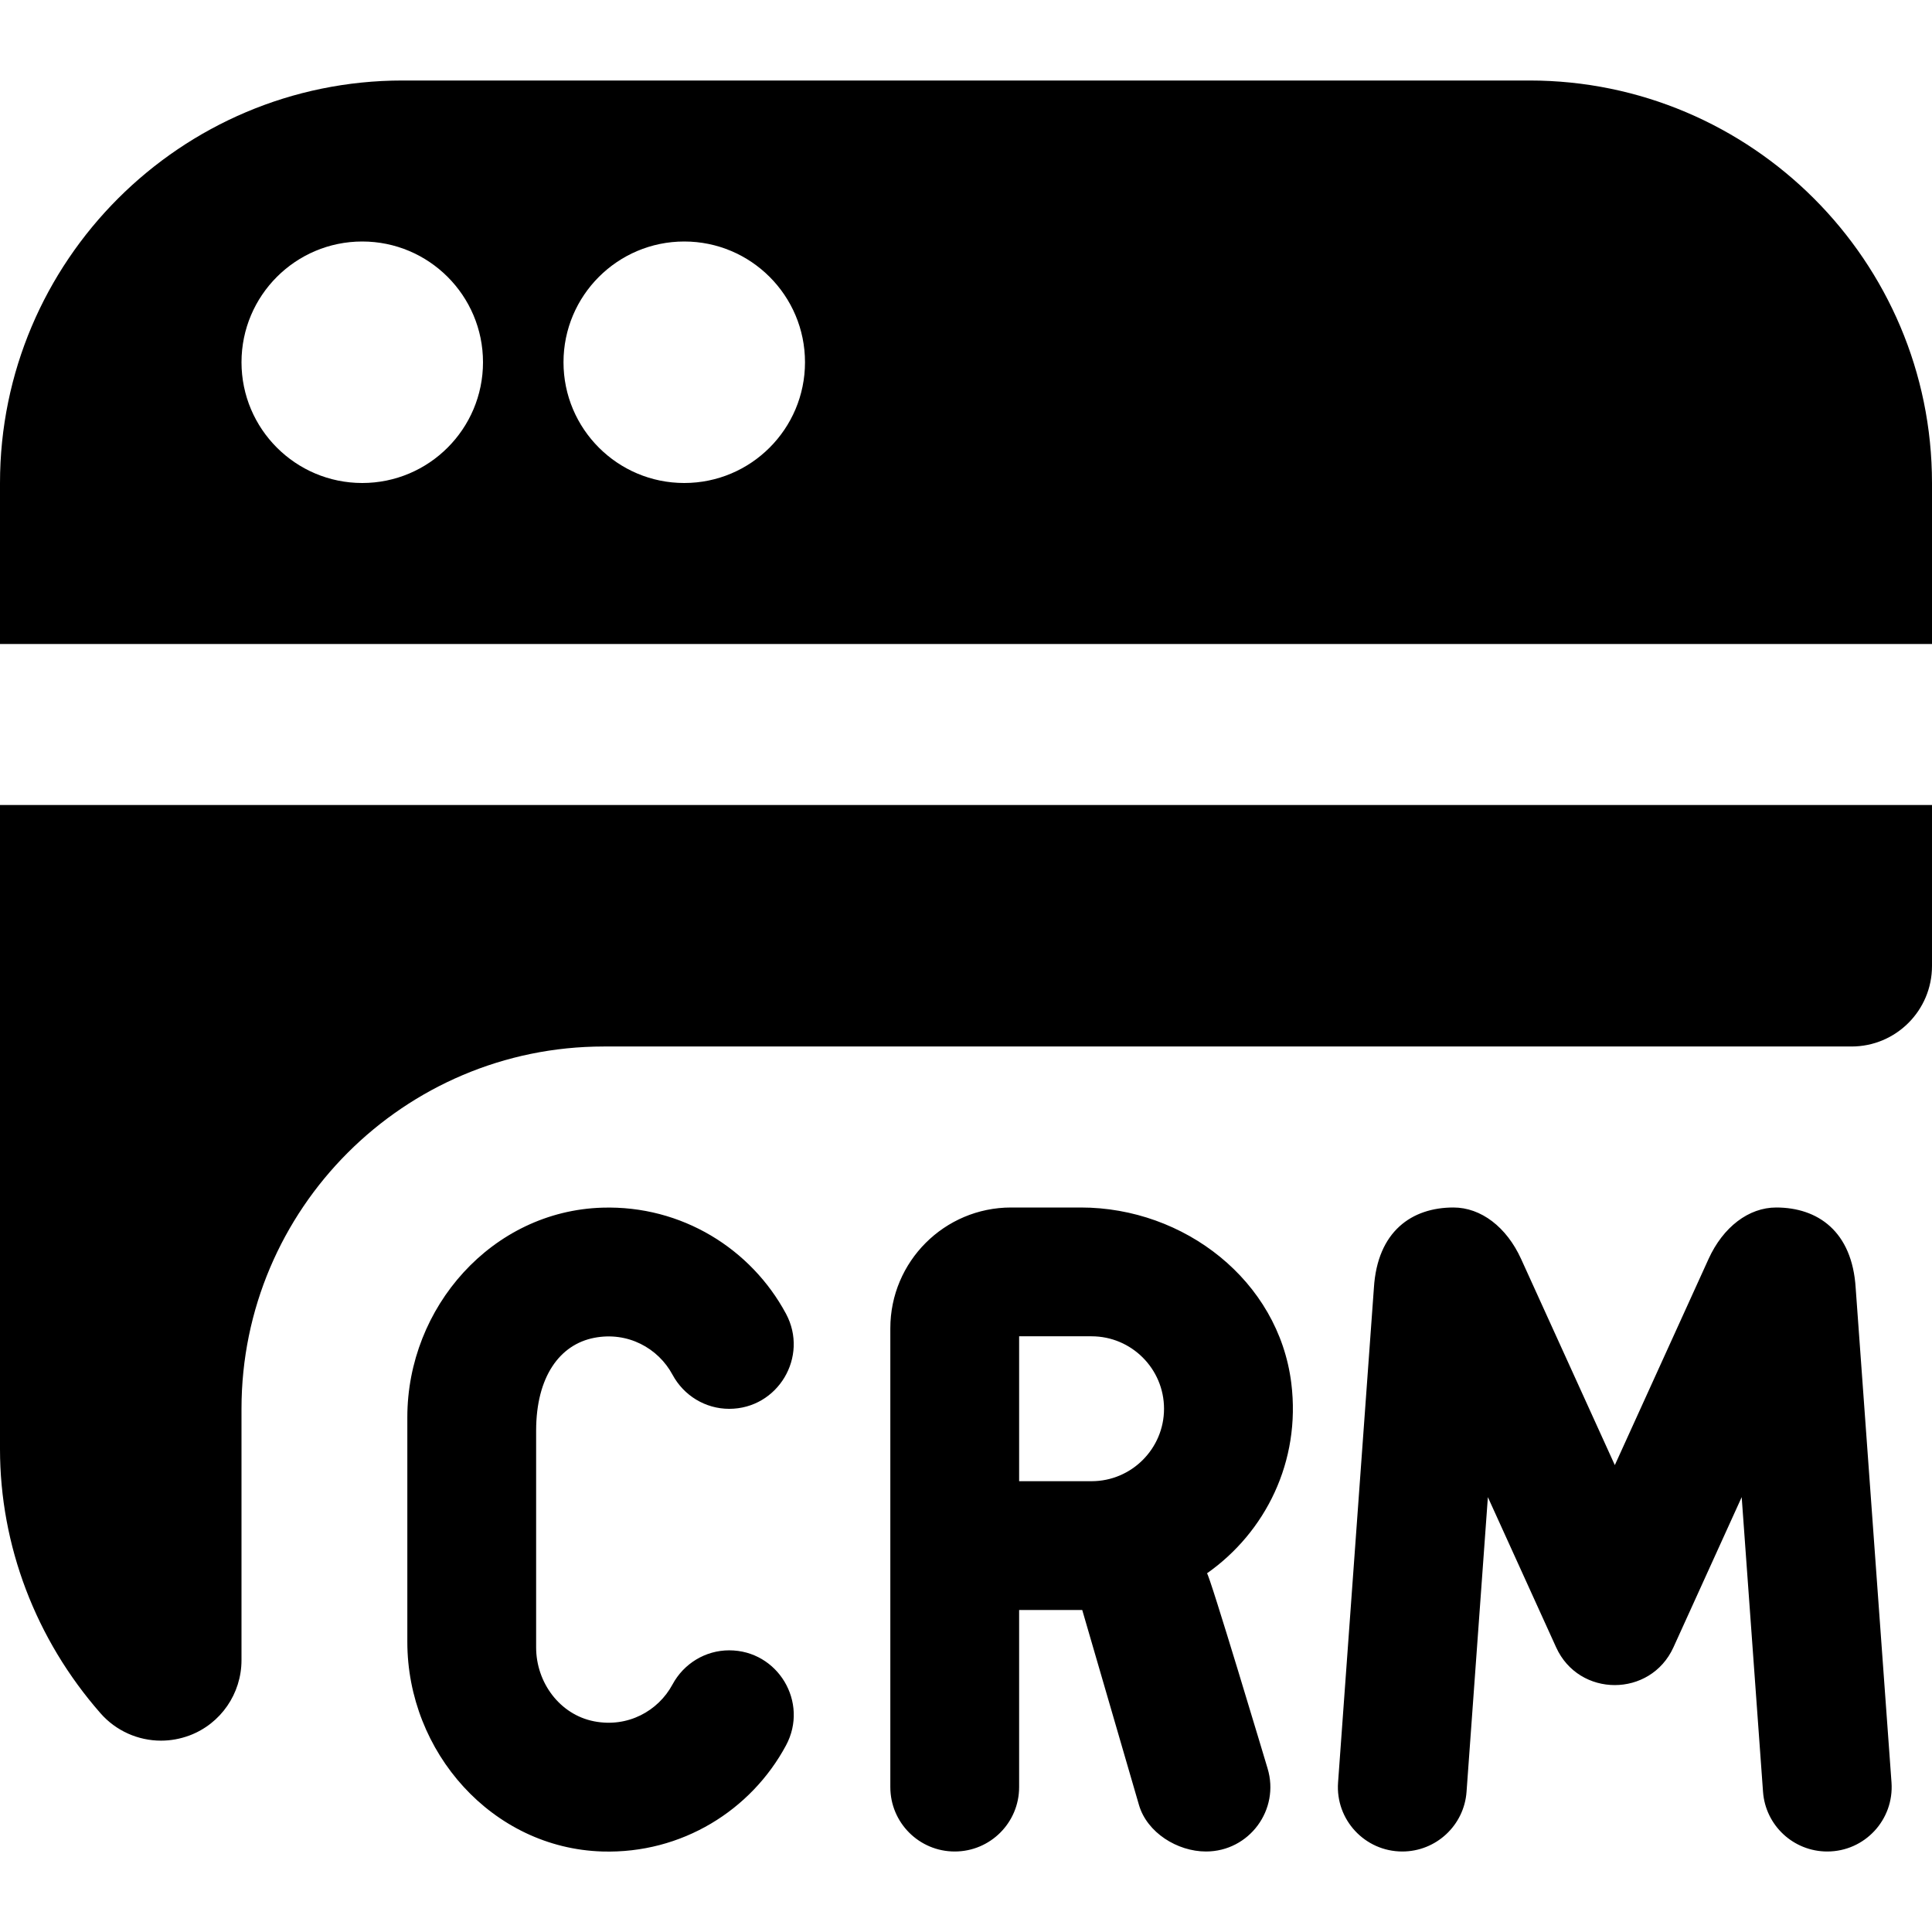 <svg xmlns="http://www.w3.org/2000/svg" id="Layer_1" data-name="Layer 1" viewBox="0 0 24 24"><path d="m6.66,17.772v2.693c0,.435.293.835.721.918.416.081.795-.127.973-.458.14-.26.409-.424.704-.424.606,0,.993.647.706,1.181-.433.806-1.295,1.347-2.281,1.318-1.368-.041-2.423-1.235-2.423-2.604v-2.79c0-1.369,1.055-2.563,2.423-2.604.986-.03,1.848.512,2.281,1.318.286.534-.101,1.181-.706,1.181-.295,0-.564-.164-.704-.424-.178-.331-.557-.539-.973-.458-.427.083-.721.482-.721,1.154Zm8.333,1.772c.024-.014.753,2.423.753,2.423.156.514-.228,1.033-.765,1.033-.356,0-.732-.235-.832-.577l-.705-2.423h-.784v2.2c0,.442-.358.8-.8.8s-.8-.358-.8-.8v-5.7c0-.828.672-1.5,1.5-1.5h.867c1.284,0,2.456.908,2.614,2.182.121.976-.324,1.854-1.047,2.362Zm-.533-2.044c0-.496-.404-.9-.9-.9h-.9v1.8h.9c.496,0,.9-.404.9-.9Zm7.605-2.5c-.342,0-.66.242-.841.64l-1.164,2.56-1.164-2.56c-.181-.398-.499-.64-.841-.64-.516,0-.945.295-.988,1l-.445,6.142c-.034.463.333.858.798.858.419,0,.768-.324.798-.742l.265-3.66.848,1.866c.284.625,1.172.625,1.457,0l.848-1.866.265,3.66c.03.418.378.742.798.742.465,0,.831-.394.798-.858l-.445-6.142c-.043-.705-.472-1-.988-1ZM0,18c0,1.198.443,2.364,1.248,3.282.193.221.47.341.752.341.118,0,.237-.021.353-.064.39-.146.647-.52.647-.936v-3.123c0-2.481,2.019-4.5,4.5-4.5h15.5c.553,0,1-.448,1-1v-2H0v8ZM24,6v2H0v-2C0,3.243,2.243,1,5,1h14c2.757,0,5,2.243,5,5Zm-18-1.5c0-.828-.672-1.5-1.5-1.5s-1.5.672-1.5,1.5.672,1.5,1.5,1.5,1.5-.672,1.5-1.5Zm4,0c0-.828-.672-1.5-1.5-1.5s-1.5.672-1.5,1.5.672,1.5,1.5,1.5,1.5-.672,1.5-1.5Z"></path></svg>